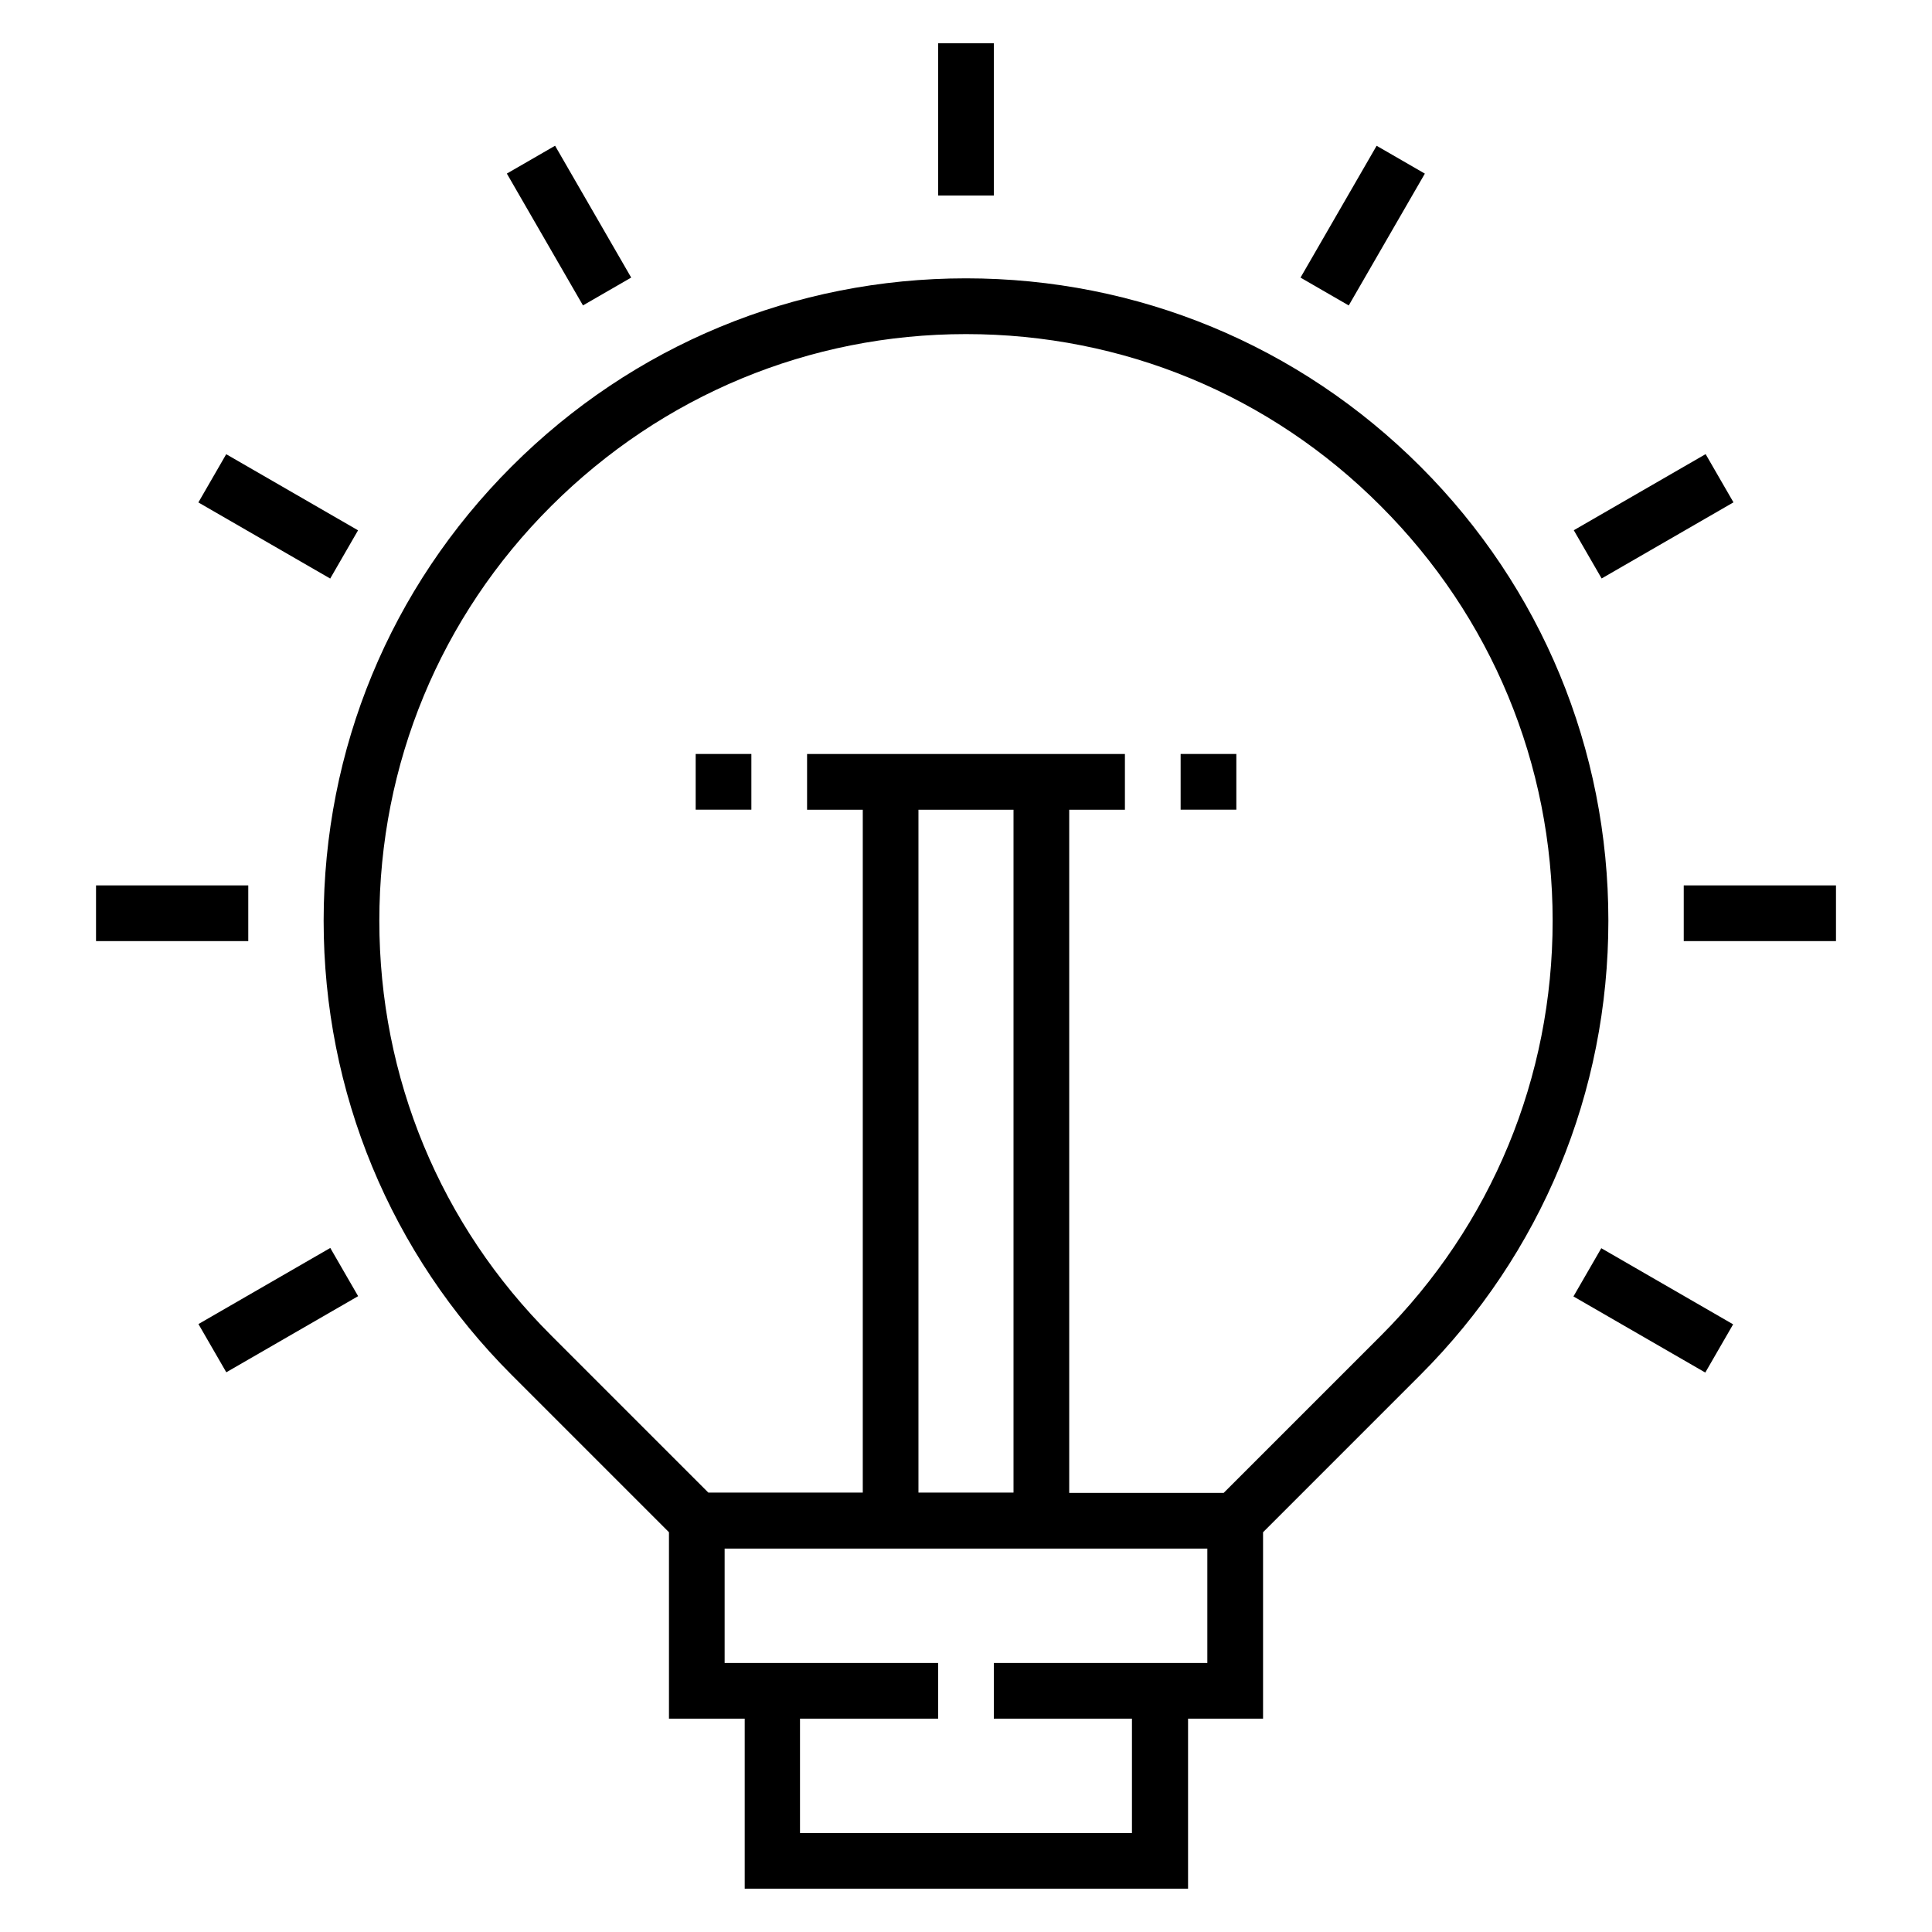 <?xml version="1.0" encoding="UTF-8"?>
<!-- The Best Svg Icon site in the world: iconSvg.co, Visit us! https://iconsvg.co -->
<svg fill="#000000" width="800px" height="800px" version="1.1" viewBox="144 144 512 512" xmlns="http://www.w3.org/2000/svg">
 <g>
  <path d="m520.44 267.65c-32.18-32.176-74.98-49.887-120.44-49.887s-88.266 17.711-120.44 49.891c-32.18 32.176-49.793 74.879-49.793 120.34 0 45.461 17.711 88.266 49.891 120.44l41.625 41.625v49.398h20.074v45.066h117.49v-45.066h19.875v-49.398l41.625-41.625c32.176-32.176 49.887-74.98 49.887-120.44 0-45.461-17.711-88.262-49.789-120.34zm-56.484 317.05h-56.582v14.762h36.605v30.309h-87.969v-30.309h36.605v-14.762h-56.578v-30.309h127.92zm-76.555-45.066v-181.05h25.191v180.96h-25.191zm122.51-41.625-41.625 41.625h-40.934v-181.05h14.762v-14.762h-84.23v14.762h14.762v180.96h-40.934l-41.625-41.625c-29.422-29.324-45.559-68.387-45.559-109.91 0-41.523 16.137-80.59 45.559-109.91 29.422-29.32 68.387-45.559 109.91-45.559 41.523 0 80.59 16.137 109.91 45.559 29.324 29.324 45.559 68.387 45.559 109.91 0 41.527-16.141 80.59-45.562 110.01z"/>
  <path d="m392.62 155.47h14.762v40.344h-14.762z"/>
  <path d="m278.32 190 12.781-7.379 20.172 34.938-12.781 7.379z"/>
  <path d="m196.57 277.15 7.379-12.781 34.938 20.172-7.379 12.781z"/>
  <path d="m169.45 378.64h40.344v14.762h-40.344z"/>
  <path d="m196.59 494.89 34.938-20.172 7.379 12.781-34.938 20.172z"/>
  <path d="m488.65 217.57 20.172-34.938 12.781 7.379-20.172 34.938z"/>
  <path d="m561.07 284.52 34.938-20.172 7.379 12.781-34.938 20.172z"/>
  <path d="m590.21 378.64h40.344v14.762h-40.344z"/>
  <path d="m560.98 487.57 7.379-12.781 34.938 20.172-7.379 12.781z"/>
  <path d="m328.36 343.81h14.762v14.762h-14.762z"/>
  <path d="m456.88 343.81h14.762v14.762h-14.762z"/>
 </g>
</svg>